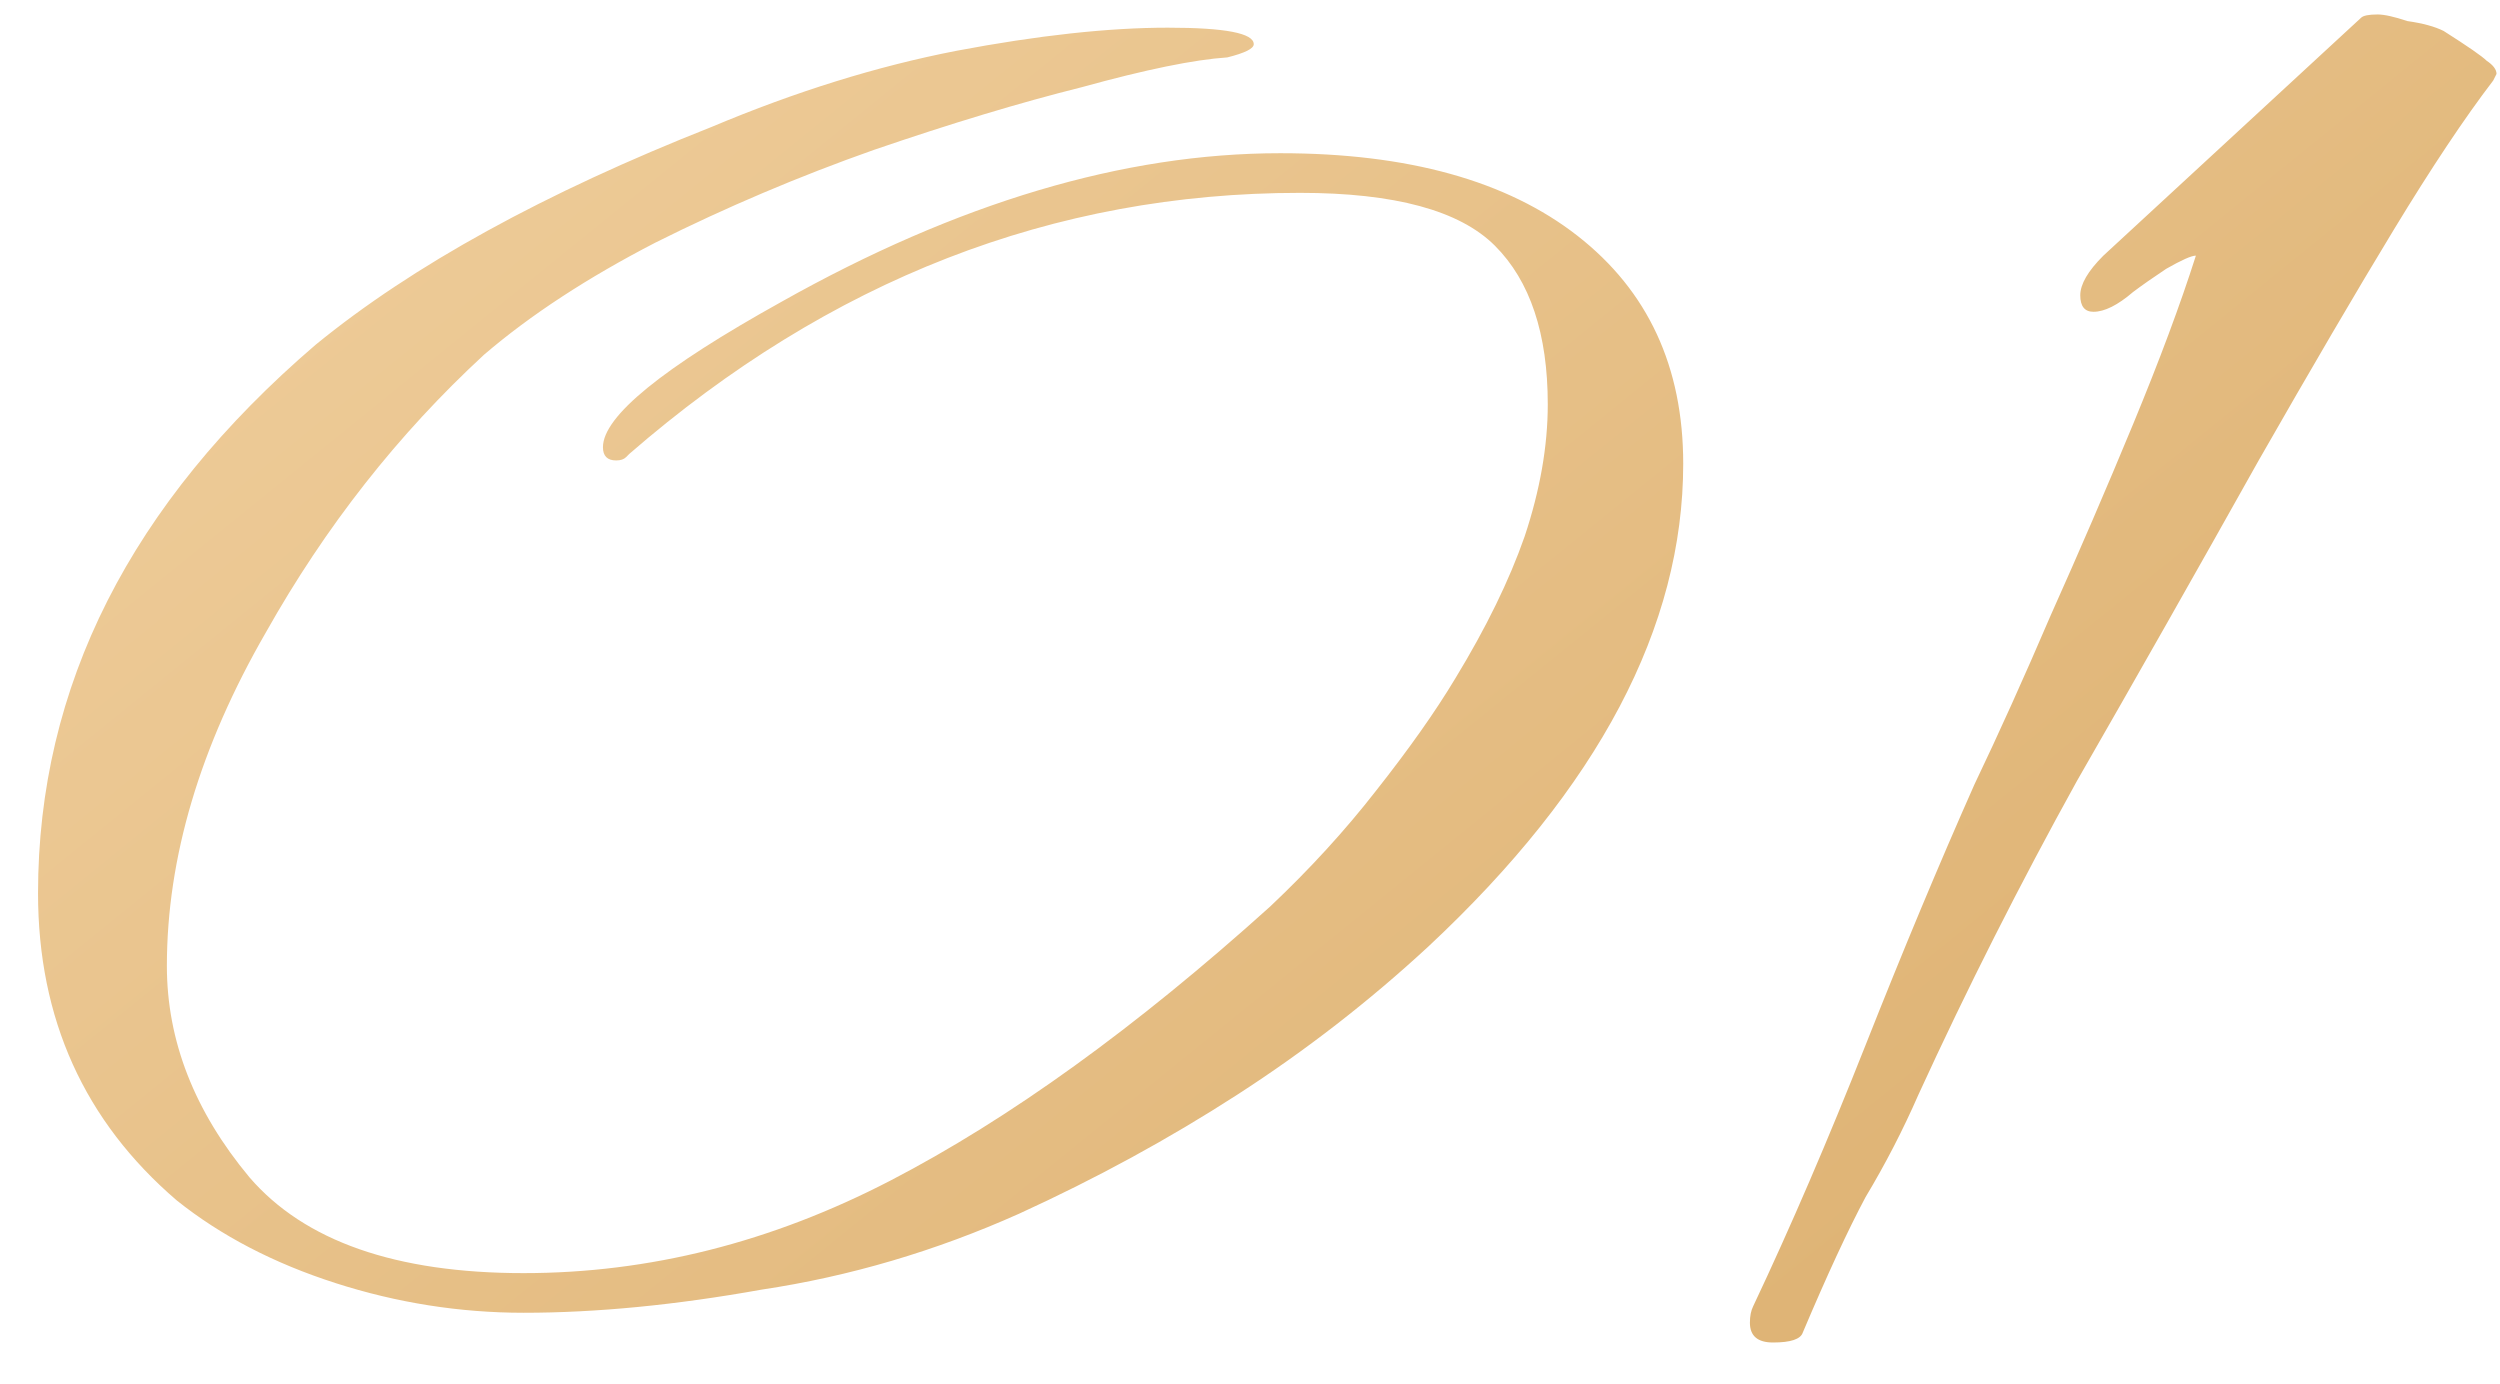 <?xml version="1.0" encoding="UTF-8"?> <svg xmlns="http://www.w3.org/2000/svg" width="56" height="31" viewBox="0 0 56 31" fill="none"><path d="M11.73 29.406C10.299 29.406 8.893 29.184 7.512 28.74C6.131 28.296 4.947 27.679 3.96 26.89C1.888 25.114 0.852 22.82 0.852 20.008C0.852 15.371 2.924 11.276 7.068 7.724C9.239 5.948 12.199 4.32 15.948 2.84C17.823 2.051 19.648 1.483 21.424 1.138C23.249 0.793 24.828 0.62 26.16 0.62C27.443 0.62 28.084 0.743 28.084 0.99C28.084 1.089 27.887 1.187 27.492 1.286C26.752 1.335 25.667 1.557 24.236 1.952C22.855 2.297 21.301 2.766 19.574 3.358C17.897 3.95 16.269 4.641 14.69 5.43C13.161 6.219 11.878 7.058 10.842 7.946C8.918 9.722 7.29 11.794 5.958 14.162C4.478 16.727 3.738 19.219 3.738 21.636C3.738 23.313 4.355 24.892 5.588 26.372C6.821 27.803 8.869 28.518 11.73 28.518C14.542 28.518 17.28 27.827 19.944 26.446C22.608 25.065 25.445 23.017 28.454 20.304C29.342 19.465 30.131 18.602 30.822 17.714C31.562 16.777 32.154 15.938 32.598 15.198C33.289 14.063 33.807 13.003 34.152 12.016C34.497 10.98 34.67 9.993 34.67 9.056C34.67 7.477 34.275 6.293 33.486 5.504C32.697 4.715 31.241 4.32 29.12 4.32C23.595 4.32 18.587 6.269 14.098 10.166C14.147 10.117 14.123 10.141 14.024 10.24C13.975 10.289 13.901 10.314 13.802 10.314C13.605 10.314 13.506 10.215 13.506 10.018C13.506 9.327 14.838 8.242 17.502 6.762C21.449 4.542 25.173 3.432 28.676 3.432C31.537 3.432 33.757 4.049 35.336 5.282C36.915 6.515 37.704 8.217 37.704 10.388C37.704 14.039 35.805 17.64 32.006 21.192C30.674 22.425 29.243 23.535 27.714 24.522C26.185 25.509 24.557 26.397 22.83 27.186C20.955 28.025 19.031 28.592 17.058 28.888C15.134 29.233 13.358 29.406 11.73 29.406ZM39.716 30.072C39.37 30.072 39.198 29.924 39.198 29.628C39.198 29.48 39.222 29.357 39.272 29.258C40.111 27.482 40.949 25.533 41.788 23.412C42.627 21.291 43.441 19.342 44.23 17.566C44.773 16.431 45.34 15.173 45.932 13.792C46.573 12.361 47.19 10.931 47.782 9.5C48.374 8.069 48.843 6.811 49.188 5.726C49.089 5.726 48.867 5.825 48.522 6.022C48.226 6.219 47.979 6.392 47.782 6.54C47.437 6.836 47.141 6.984 46.894 6.984C46.697 6.984 46.598 6.861 46.598 6.614C46.598 6.367 46.77 6.071 47.116 5.726L52.888 0.398C52.937 0.349 53.06 0.324 53.258 0.324C53.406 0.324 53.628 0.373 53.924 0.472C54.269 0.521 54.541 0.595 54.738 0.694C55.281 1.039 55.601 1.261 55.7 1.36C55.848 1.459 55.922 1.557 55.922 1.656L55.848 1.804C55.206 2.643 54.467 3.753 53.628 5.134C52.789 6.515 51.778 8.242 50.594 10.314C49.212 12.781 47.856 15.173 46.524 17.492C45.241 19.811 44.057 22.154 42.972 24.522C42.627 25.311 42.232 26.076 41.788 26.816C41.393 27.556 40.925 28.567 40.382 29.85C40.333 29.998 40.111 30.072 39.716 30.072Z" fill="url(#paint0_linear_61_164)"></path><defs><linearGradient id="paint0_linear_61_164" x1="1" y1="-24.325" x2="60.489" y2="49.113" gradientUnits="userSpaceOnUse"><stop stop-color="#F7DAAE"></stop><stop offset="1" stop-color="#D5A45E"></stop></linearGradient></defs></svg> 